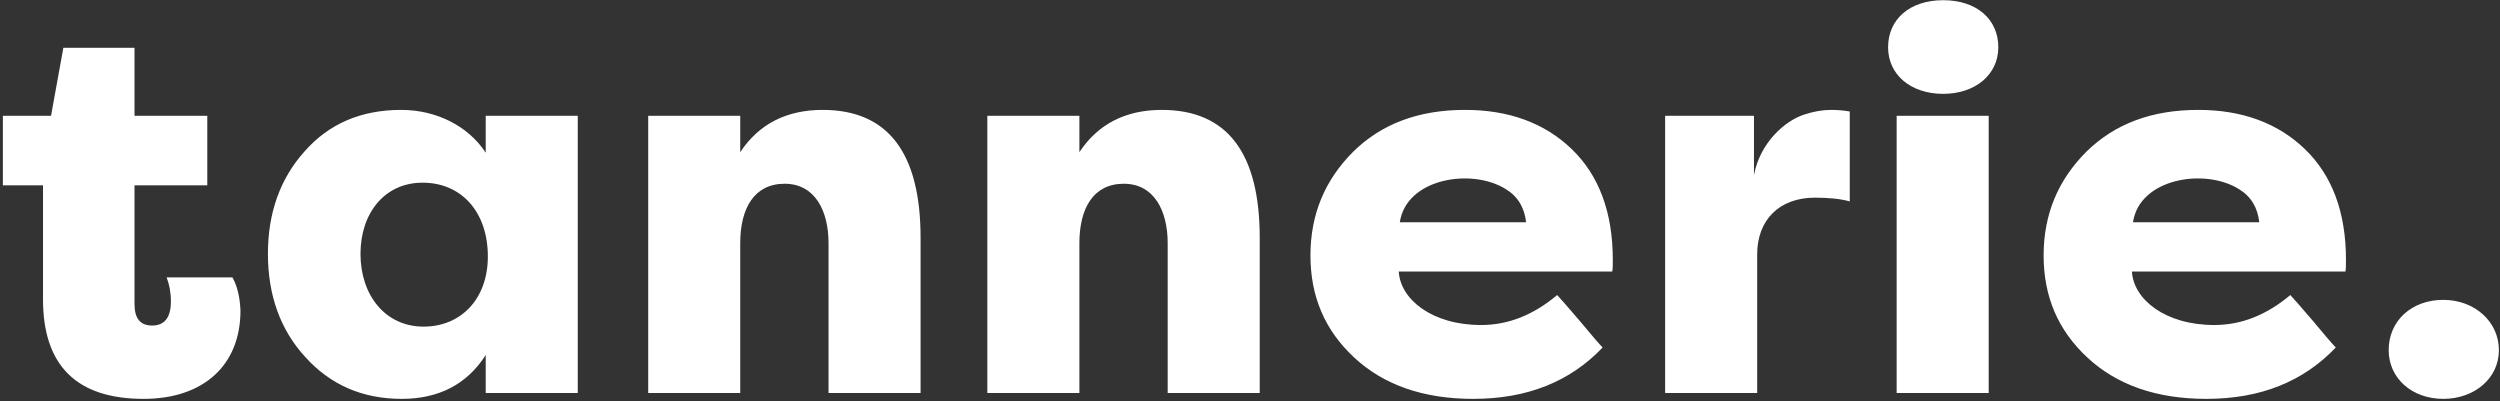 <svg width="299" height="48" viewBox="0 0 299 48" fill="none" xmlns="http://www.w3.org/2000/svg">
<rect x="0" y="0" width="299" height="48" fill="#333333" stroke="none"/>
<path d="M28.76 37.144C28.76 43.736 24.28 47.704 17.176 47.704C9.176 47.704 5.144 43.736 5.144 35.8V22.168H0.344V13.848H6.104L7.576 5.72H16.088V13.848H24.792V22.168H16.088V36.376C16.088 38.104 16.792 38.936 18.2 38.936C19.672 38.936 20.44 37.976 20.44 36.056C20.44 34.968 20.248 34.008 19.928 33.176H27.8C28.376 34.2 28.696 35.544 28.76 37.144ZM43.115 30.36C43.115 35.288 46.059 39.064 50.667 39.064C55.084 39.064 58.347 35.8 58.347 30.68C58.347 25.368 55.212 21.848 50.539 21.848C45.995 21.848 43.115 25.496 43.115 30.36ZM58.092 18.264V13.848H69.1V47H58.092V42.456C55.852 45.976 52.459 47.704 48.044 47.704C43.371 47.704 39.532 46.04 36.523 42.712C33.516 39.448 32.044 35.288 32.044 30.36C32.044 25.432 33.516 21.336 36.459 18.072C39.34 14.808 43.179 13.144 47.98 13.144C52.267 13.144 56.044 15.128 58.092 18.264ZM88.532 47H77.525V13.848H88.532V18.2C90.772 14.808 94.1 13.144 98.388 13.144C106.197 13.144 110.101 18.264 110.101 28.44V47H99.093V29.08C99.093 25.24 97.493 21.976 93.844 21.976C90.197 21.976 88.532 24.92 88.532 29.08V47ZM129.095 47H118.087V13.848H129.095V18.2C131.335 14.808 134.663 13.144 138.951 13.144C146.759 13.144 150.663 18.264 150.663 28.44V47H139.655V29.08C139.655 25.24 138.055 21.976 134.407 21.976C130.759 21.976 129.095 24.92 129.095 29.08V47ZM176.186 47.704C170.234 47.704 165.498 46.04 161.978 42.776C158.458 39.512 156.73 35.48 156.73 30.552C156.73 25.624 158.458 21.528 161.85 18.136C165.242 14.808 169.658 13.144 175.226 13.144C180.41 13.144 184.698 14.68 187.962 17.816C191.226 20.952 192.89 25.368 192.89 31.064C192.89 31.704 192.89 32.152 192.826 32.472H167.29C167.482 35.8 171.258 38.872 177.146 38.872C180.41 38.872 183.418 37.656 186.234 35.288C186.49 35.544 187.386 36.568 188.922 38.36C190.458 40.216 191.354 41.24 191.674 41.56C187.77 45.656 182.65 47.704 176.186 47.704ZM180.09 22.616C175.994 20.056 168.186 21.336 167.418 26.584H182.522C182.33 24.856 181.562 23.512 180.09 22.616ZM199.15 13.848H209.774V20.952C210.478 17.112 213.422 14.488 215.726 13.72C216.878 13.336 217.966 13.144 218.99 13.144C219.758 13.144 220.526 13.208 221.23 13.336V24.088C220.078 23.768 218.67 23.64 217.07 23.64C212.782 23.64 210.158 26.328 210.158 30.424V47H199.15V13.848ZM237.847 13.848V47H226.839V13.848H237.847ZM225.815 5.656C225.815 2.328 228.375 0.024 232.407 0.024C236.439 0.024 238.999 2.328 238.999 5.656C238.999 8.92 236.247 11.224 232.407 11.224C228.503 11.224 225.815 8.92 225.815 5.656ZM263.873 47.704C257.921 47.704 253.185 46.04 249.665 42.776C246.145 39.512 244.417 35.48 244.417 30.552C244.417 25.624 246.145 21.528 249.537 18.136C252.929 14.808 257.345 13.144 262.913 13.144C268.097 13.144 272.385 14.68 275.649 17.816C278.913 20.952 280.577 25.368 280.577 31.064C280.577 31.704 280.577 32.152 280.513 32.472H254.977C255.169 35.8 258.945 38.872 264.833 38.872C268.097 38.872 271.105 37.656 273.921 35.288C274.177 35.544 275.073 36.568 276.609 38.36C278.145 40.216 279.041 41.24 279.361 41.56C275.457 45.656 270.337 47.704 263.873 47.704ZM267.777 22.616C263.681 20.056 255.873 21.336 255.105 26.584H270.209C270.017 24.856 269.249 23.512 267.777 22.616ZM285.685 41.88C285.685 38.36 288.437 35.864 292.213 35.864C295.989 35.864 298.869 38.488 298.869 41.88C298.869 45.208 295.989 47.704 292.213 47.704C288.437 47.704 285.685 45.208 285.685 41.88Z" fill="white"/>
</svg>
